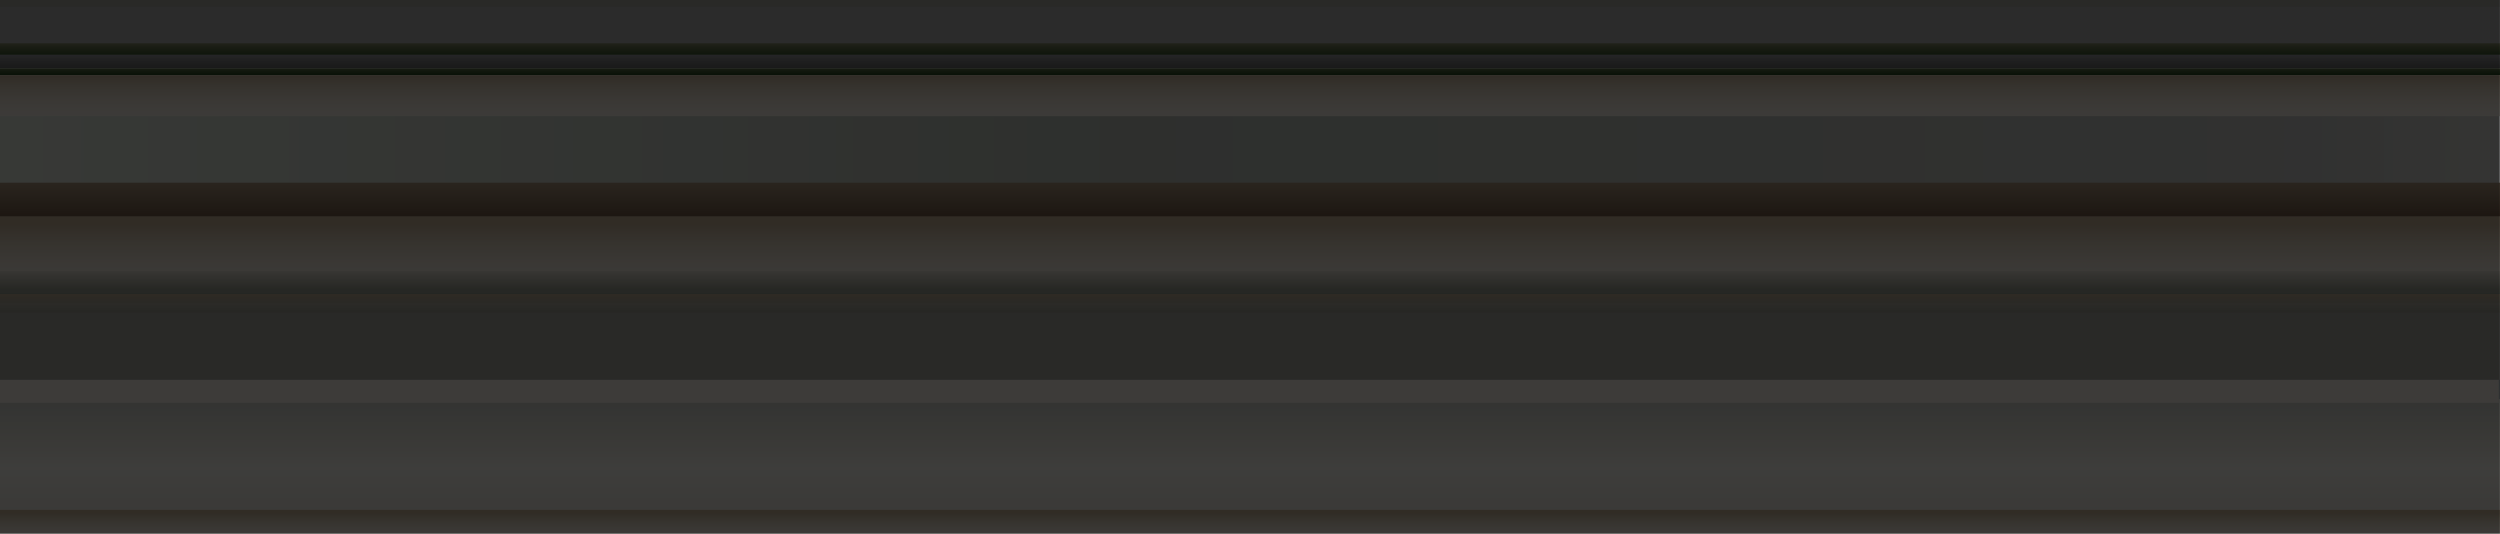 <svg width="520" height="111" viewBox="0 0 520 111" fill="none" xmlns="http://www.w3.org/2000/svg">
<g clip-path="url(#clip0_1718_25428)">
<path d="M520 79L0 79L-2.36041e-06 106L520 106L520 79Z" fill="url(#paint0_linear_1718_25428)"/>
<path d="M520 83L0 83L2.44784e-06 55L520 55L520 83Z" fill="url(#paint1_linear_1718_25428)"/>
<path d="M520 61.125L0 61.125L-3.7282e-07 65.39L520 65.39L520 61.125Z" fill="url(#paint2_linear_1718_25428)"/>
<path d="M520 55.44L0 55.44L-4.97093e-07 61.126L520 61.126L520 55.44Z" fill="url(#paint3_linear_1718_25428)"/>
<path d="M519.784 17L0 17L-2.60974e-06 46.852L519.784 46.852L519.784 17Z" fill="url(#paint4_linear_1718_25428)"/>
<path d="M520 63L0 63L-2.48547e-07 65.843L520 65.843L520 63Z" fill="url(#paint5_linear_1718_25428)"/>
<path d="M519.762 71L0 71L-1.11846e-06 83.794L519.762 83.794L519.762 71Z" fill="url(#paint6_linear_1718_25428)"/>
<path d="M520 7L0 7L-5.24533e-07 13L520 13L520 7Z" fill="url(#paint7_linear_1718_25428)"/>
<path d="M520 65L0 65L-1.22391e-06 79L520 79L520 65Z" fill="#898884"/>
<path d="M520 1L0 1L-6.99378e-07 9L520 9L520 1Z" fill="#919191"/>
<path d="M520 4.54598e-05L0 0L-1.24273e-07 1.422L520 1.422L520 4.54598e-05Z" fill="#898884"/>
<path d="M520 11.372L0 11.372L-2.48547e-07 14.215L520 14.215L520 11.372Z" fill="url(#paint8_linear_1718_25428)"/>
<path d="M520 14.215L0 14.215L-1.24273e-07 15.637L520 15.637L520 14.215Z" fill="url(#paint9_linear_1718_25428)"/>
<path d="M520 15.637L0 15.637L-7.4564e-07 24.166L520 24.166L520 15.637Z" fill="url(#paint10_linear_1718_25428)"/>
<path d="M520 38L0 38L-6.21366e-07 45.108L520 45.108L520 38Z" fill="url(#paint11_linear_1718_25428)"/>
<path d="M520 106L0 106L-4.3711e-07 111L520 111L520 106Z" fill="url(#paint12_linear_1718_25428)"/>
<path d="M520 45L0 45L-9.94186e-07 56.372L520 56.372L520 45Z" fill="url(#paint13_linear_1718_25428)"/>
<path d="M519.981 0H0V112H519.981V0Z" fill="black" fill-opacity="0.7"/>
</g>
<defs>
<linearGradient id="paint0_linear_1718_25428" x1="260" y1="110.008" x2="260" y2="80.681" gradientUnits="userSpaceOnUse">
<stop stop-color="#C0BEB8"/>
<stop offset="0.21" stop-color="#C6C4BD"/>
<stop offset="0.43" stop-color="#CFCDC7"/>
<stop offset="0.65" stop-color="#BFBEB5"/>
<stop offset="1" stop-color="#A4A6A2"/>
</linearGradient>
<linearGradient id="paint1_linear_1718_25428" x1="260.356" y1="51.566" x2="260.356" y2="81.01" gradientUnits="userSpaceOnUse">
<stop offset="0" stop-color="#27505C"/>
<stop offset="1" stop-color="#818689"/>
</linearGradient>
<linearGradient id="paint2_linear_1718_25428" x1="260.03" y1="66.662" x2="260.03" y2="61.472" gradientUnits="userSpaceOnUse">
<stop stop-color="#899C87"/>
<stop offset="0.5" stop-color="#81877E"/>
<stop offset="1" stop-color="#998C79"/>
</linearGradient>
<linearGradient id="paint3_linear_1718_25428" x1="259.635" y1="62.822" x2="259.635" y2="55.902" gradientUnits="userSpaceOnUse">
<stop stop-color="#7A8579"/>
<stop offset="0.385" stop-color="#808478"/>
<stop offset="1" stop-color="#C2BBB1"/>
</linearGradient>
<linearGradient id="paint4_linear_1718_25428" x1="-2.136" y1="31.926" x2="519.288" y2="31.926" gradientUnits="userSpaceOnUse">
<stop stop-color="#B9BFB6"/>
<stop offset="0.45" stop-color="#9A9F98"/>
<stop offset="0.91" stop-color="#A3A4A2"/>
<stop offset="1" stop-color="#AFAFAB"/>
</linearGradient>
<linearGradient id="paint5_linear_1718_25428" x1="259.991" y1="68.006" x2="259.991" y2="60.324" gradientUnits="userSpaceOnUse">
<stop stop-color="#666D65"/>
<stop offset="1" stop-color="#A9A094"/>
</linearGradient>
<linearGradient id="paint6_linear_1718_25428" x1="258.923" y1="85.779" x2="258.923" y2="-2834.77" gradientUnits="userSpaceOnUse">
<stop stop-color="#CBC7C0"/>
<stop offset="0.24" stop-color="#C8C3BB"/>
<stop offset="0.48" stop-color="#C1BAAF"/>
<stop offset="0.74" stop-color="#B4AA9A"/>
<stop offset="0.99" stop-color="#A3937D"/>
<stop offset="1" stop-color="#A3937C"/>
</linearGradient>
<linearGradient id="paint7_linear_1718_25428" x1="260" y1="14.784" x2="260" y2="7.487" gradientUnits="userSpaceOnUse">
<stop stop-color="#12320F"/>
<stop offset="0.16" stop-color="#163412"/>
<stop offset="0.33" stop-color="#223D1B"/>
<stop offset="0.5" stop-color="#374B2B"/>
<stop offset="0.67" stop-color="#545E41"/>
<stop offset="0.84" stop-color="#7A775D"/>
<stop offset="1" stop-color="#A3937C"/>
</linearGradient>
<linearGradient id="paint8_linear_1718_25428" x1="260" y1="17.234" x2="260" y2="11.183" gradientUnits="userSpaceOnUse">
<stop stop-color="#474742"/>
<stop offset="0.23" stop-color="#4A4A46"/>
<stop offset="0.48" stop-color="#545452"/>
<stop offset="0.73" stop-color="#666667"/>
<stop offset="0.98" stop-color="#7E7E84"/>
<stop offset="1" stop-color="#808087"/>
</linearGradient>
<linearGradient id="paint9_linear_1718_25428" x1="260" y1="16.712" x2="260" y2="12.883" gradientUnits="userSpaceOnUse">
<stop stop-color="#12320F"/>
<stop offset="0.16" stop-color="#163412"/>
<stop offset="0.33" stop-color="#223D1B"/>
<stop offset="0.5" stop-color="#374B2B"/>
<stop offset="0.67" stop-color="#545E41"/>
<stop offset="0.84" stop-color="#7A775D"/>
<stop offset="1" stop-color="#A3937C"/>
</linearGradient>
<linearGradient id="paint10_linear_1718_25428" x1="260" y1="25.472" x2="260" y2="15.578" gradientUnits="userSpaceOnUse">
<stop stop-color="#CBC7C0"/>
<stop offset="0.24" stop-color="#C8C3BB"/>
<stop offset="0.48" stop-color="#C1BAAF"/>
<stop offset="0.74" stop-color="#B4AA9A"/>
<stop offset="0.99" stop-color="#A3937D"/>
<stop offset="1" stop-color="#A3937C"/>
</linearGradient>
<linearGradient id="paint11_linear_1718_25428" x1="260.03" y1="52.011" x2="260.03" y2="34.478" gradientUnits="userSpaceOnUse">
<stop stop-color="#321A0F"/>
<stop offset="1" stop-color="#A3937C"/>
</linearGradient>
<linearGradient id="paint12_linear_1718_25428" x1="260.03" y1="113.233" x2="260.03" y2="106.676" gradientUnits="userSpaceOnUse">
<stop stop-color="#CBC7C0"/>
<stop offset="0.24" stop-color="#C8C3BB"/>
<stop offset="0.48" stop-color="#C1BAAF"/>
<stop offset="0.74" stop-color="#B4AA9A"/>
<stop offset="0.99" stop-color="#A3937D"/>
<stop offset="1" stop-color="#A3937C"/>
</linearGradient>
<linearGradient id="paint13_linear_1718_25428" x1="260.03" y1="61.452" x2="260.03" y2="46.537" gradientUnits="userSpaceOnUse">
<stop stop-color="#CBC7C0"/>
<stop offset="0.24" stop-color="#C8C3BB"/>
<stop offset="0.48" stop-color="#C1BAAF"/>
<stop offset="0.74" stop-color="#B4AA9A"/>
<stop offset="0.99" stop-color="#A3937D"/>
<stop offset="1" stop-color="#A3937C"/>
</linearGradient>
<clipPath id="clip0_1718_25428">
<rect width="520" height="111" fill="white"/>
</clipPath>
</defs>
</svg>
